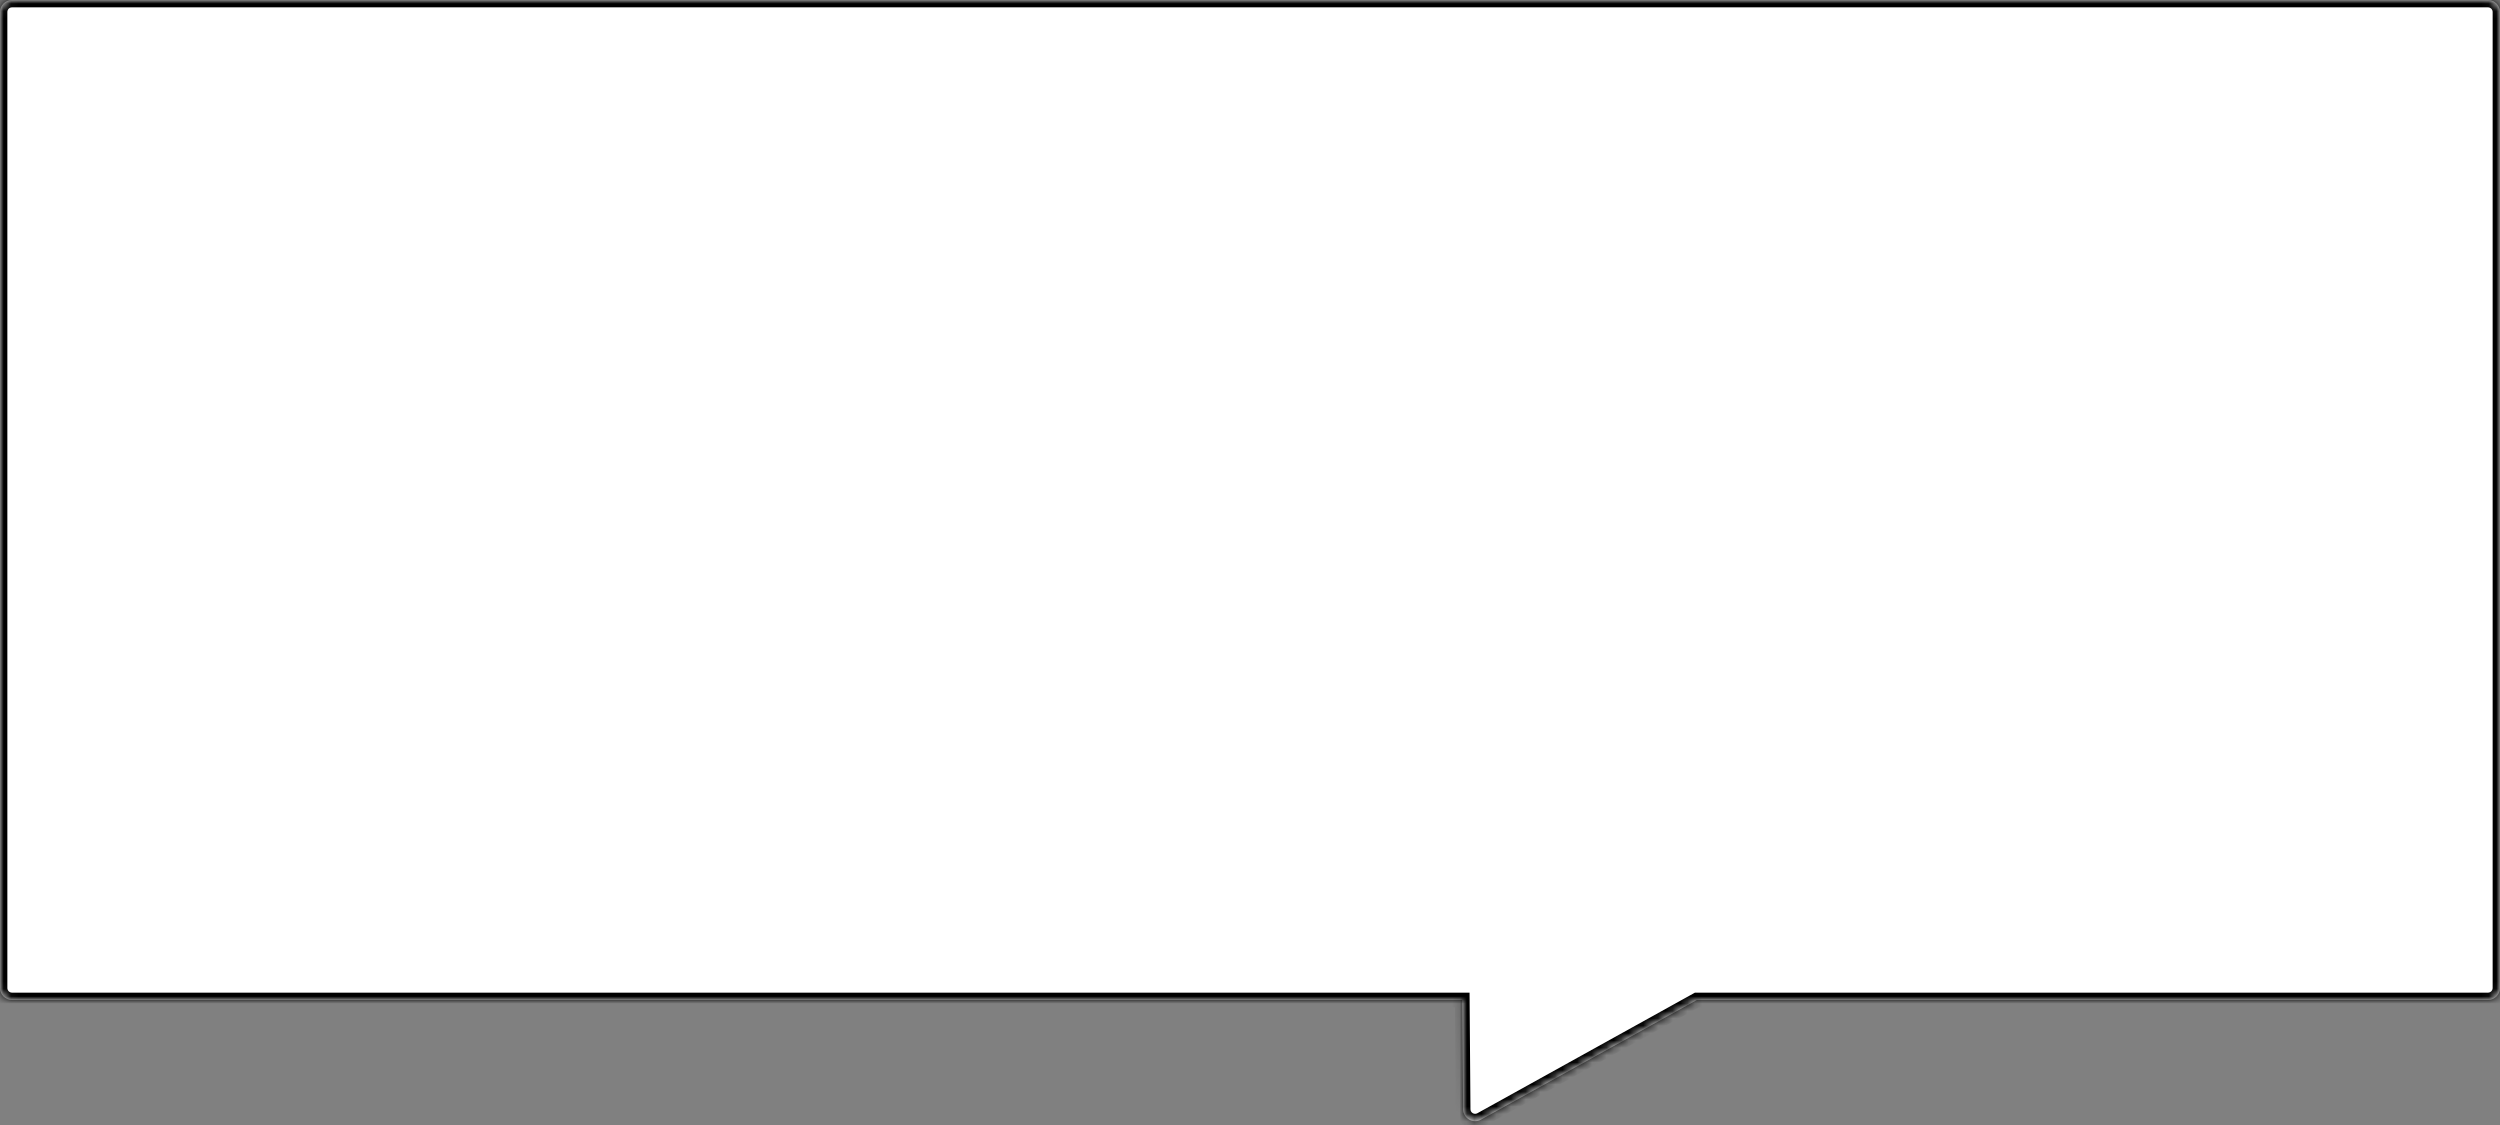 <?xml version="1.0" encoding="UTF-8"?> <svg xmlns="http://www.w3.org/2000/svg" width="340" height="153" viewBox="0 0 340 153" fill="none"><rect x="0" y="0" width="340" height="153" fill="#808080" stroke="none"/><mask id="path-1-inside-1_2008_85" fill="white"><path d="M198.983 150.86C198.993 152.098 200.323 152.875 201.406 152.275L230.769 136H338.368C339.269 136 340 135.269 340 134.368V1.632C340 0.731 339.269 0 338.368 0H1.632C0.731 0 0 0.731 0 1.632V134.368C0 135.269 0.731 136 1.632 136H198.867L198.983 150.86Z"></path></mask><path d="M198.983 150.86C198.993 152.098 200.323 152.875 201.406 152.275L230.769 136H338.368C339.269 136 340 135.269 340 134.368V1.632C340 0.731 339.269 0 338.368 0H1.632C0.731 0 0 0.731 0 1.632V134.368C0 135.269 0.731 136 1.632 136H198.867L198.983 150.86Z" fill="white"></path><path d="M198.983 150.86L197.983 150.868L197.983 150.868L198.983 150.86ZM201.406 152.275L201.891 153.15L201.891 153.15L201.406 152.275ZM230.769 136L230.284 135.125L230.51 135H230.769V136ZM338.368 136L338.368 137H338.368V136ZM340 134.368L341 134.368L341 134.368L340 134.368ZM340 1.632L341 1.632V1.632H340ZM338.368 0L338.368 -1L338.368 -1L338.368 0ZM1.632 0L1.632 -1H1.632V0ZM0 1.632L-1 1.632L-1 1.632L0 1.632ZM0 134.368L-1 134.368V134.368H0ZM1.632 136L1.632 137L1.632 137L1.632 136ZM198.867 136V135H199.859L199.867 135.992L198.867 136ZM198.983 150.86L199.983 150.852C199.987 151.332 200.503 151.633 200.922 151.401L201.406 152.275L201.891 153.15C200.144 154.118 197.999 152.864 197.983 150.868L198.983 150.86ZM201.406 152.275L200.921 151.401L230.284 135.125L230.769 136L231.253 136.875L201.891 153.15L201.406 152.275ZM230.769 136V135H338.368V136V137H230.769V136ZM338.368 136L338.368 135C338.717 135 339 134.717 339 134.368L340 134.368L341 134.368C341 135.822 339.822 137 338.368 137L338.368 136ZM340 134.368H339V1.632H340H341V134.368H340ZM340 1.632L339 1.632C339 1.283 338.717 1 338.368 1L338.368 0L338.368 -1C339.822 -1 341 0.178 341 1.632L340 1.632ZM338.368 0V1H1.632V0V-1H338.368V0ZM1.632 0L1.632 1C1.283 1 1 1.283 1 1.632L0 1.632L-1 1.632C-1 0.178 0.178 -1 1.632 -1L1.632 0ZM0 1.632H1V134.368H0H-1V1.632H0ZM0 134.368L1 134.368C1 134.717 1.283 135 1.632 135L1.632 136L1.632 137C0.178 137 -1 135.822 -1 134.368L0 134.368ZM1.632 136V135H198.867V136V137H1.632V136ZM198.867 136L199.867 135.992L199.983 150.853L198.983 150.86L197.983 150.868L197.867 136.008L198.867 136Z" fill="black" mask="url(#path-1-inside-1_2008_85)"></path></svg> 